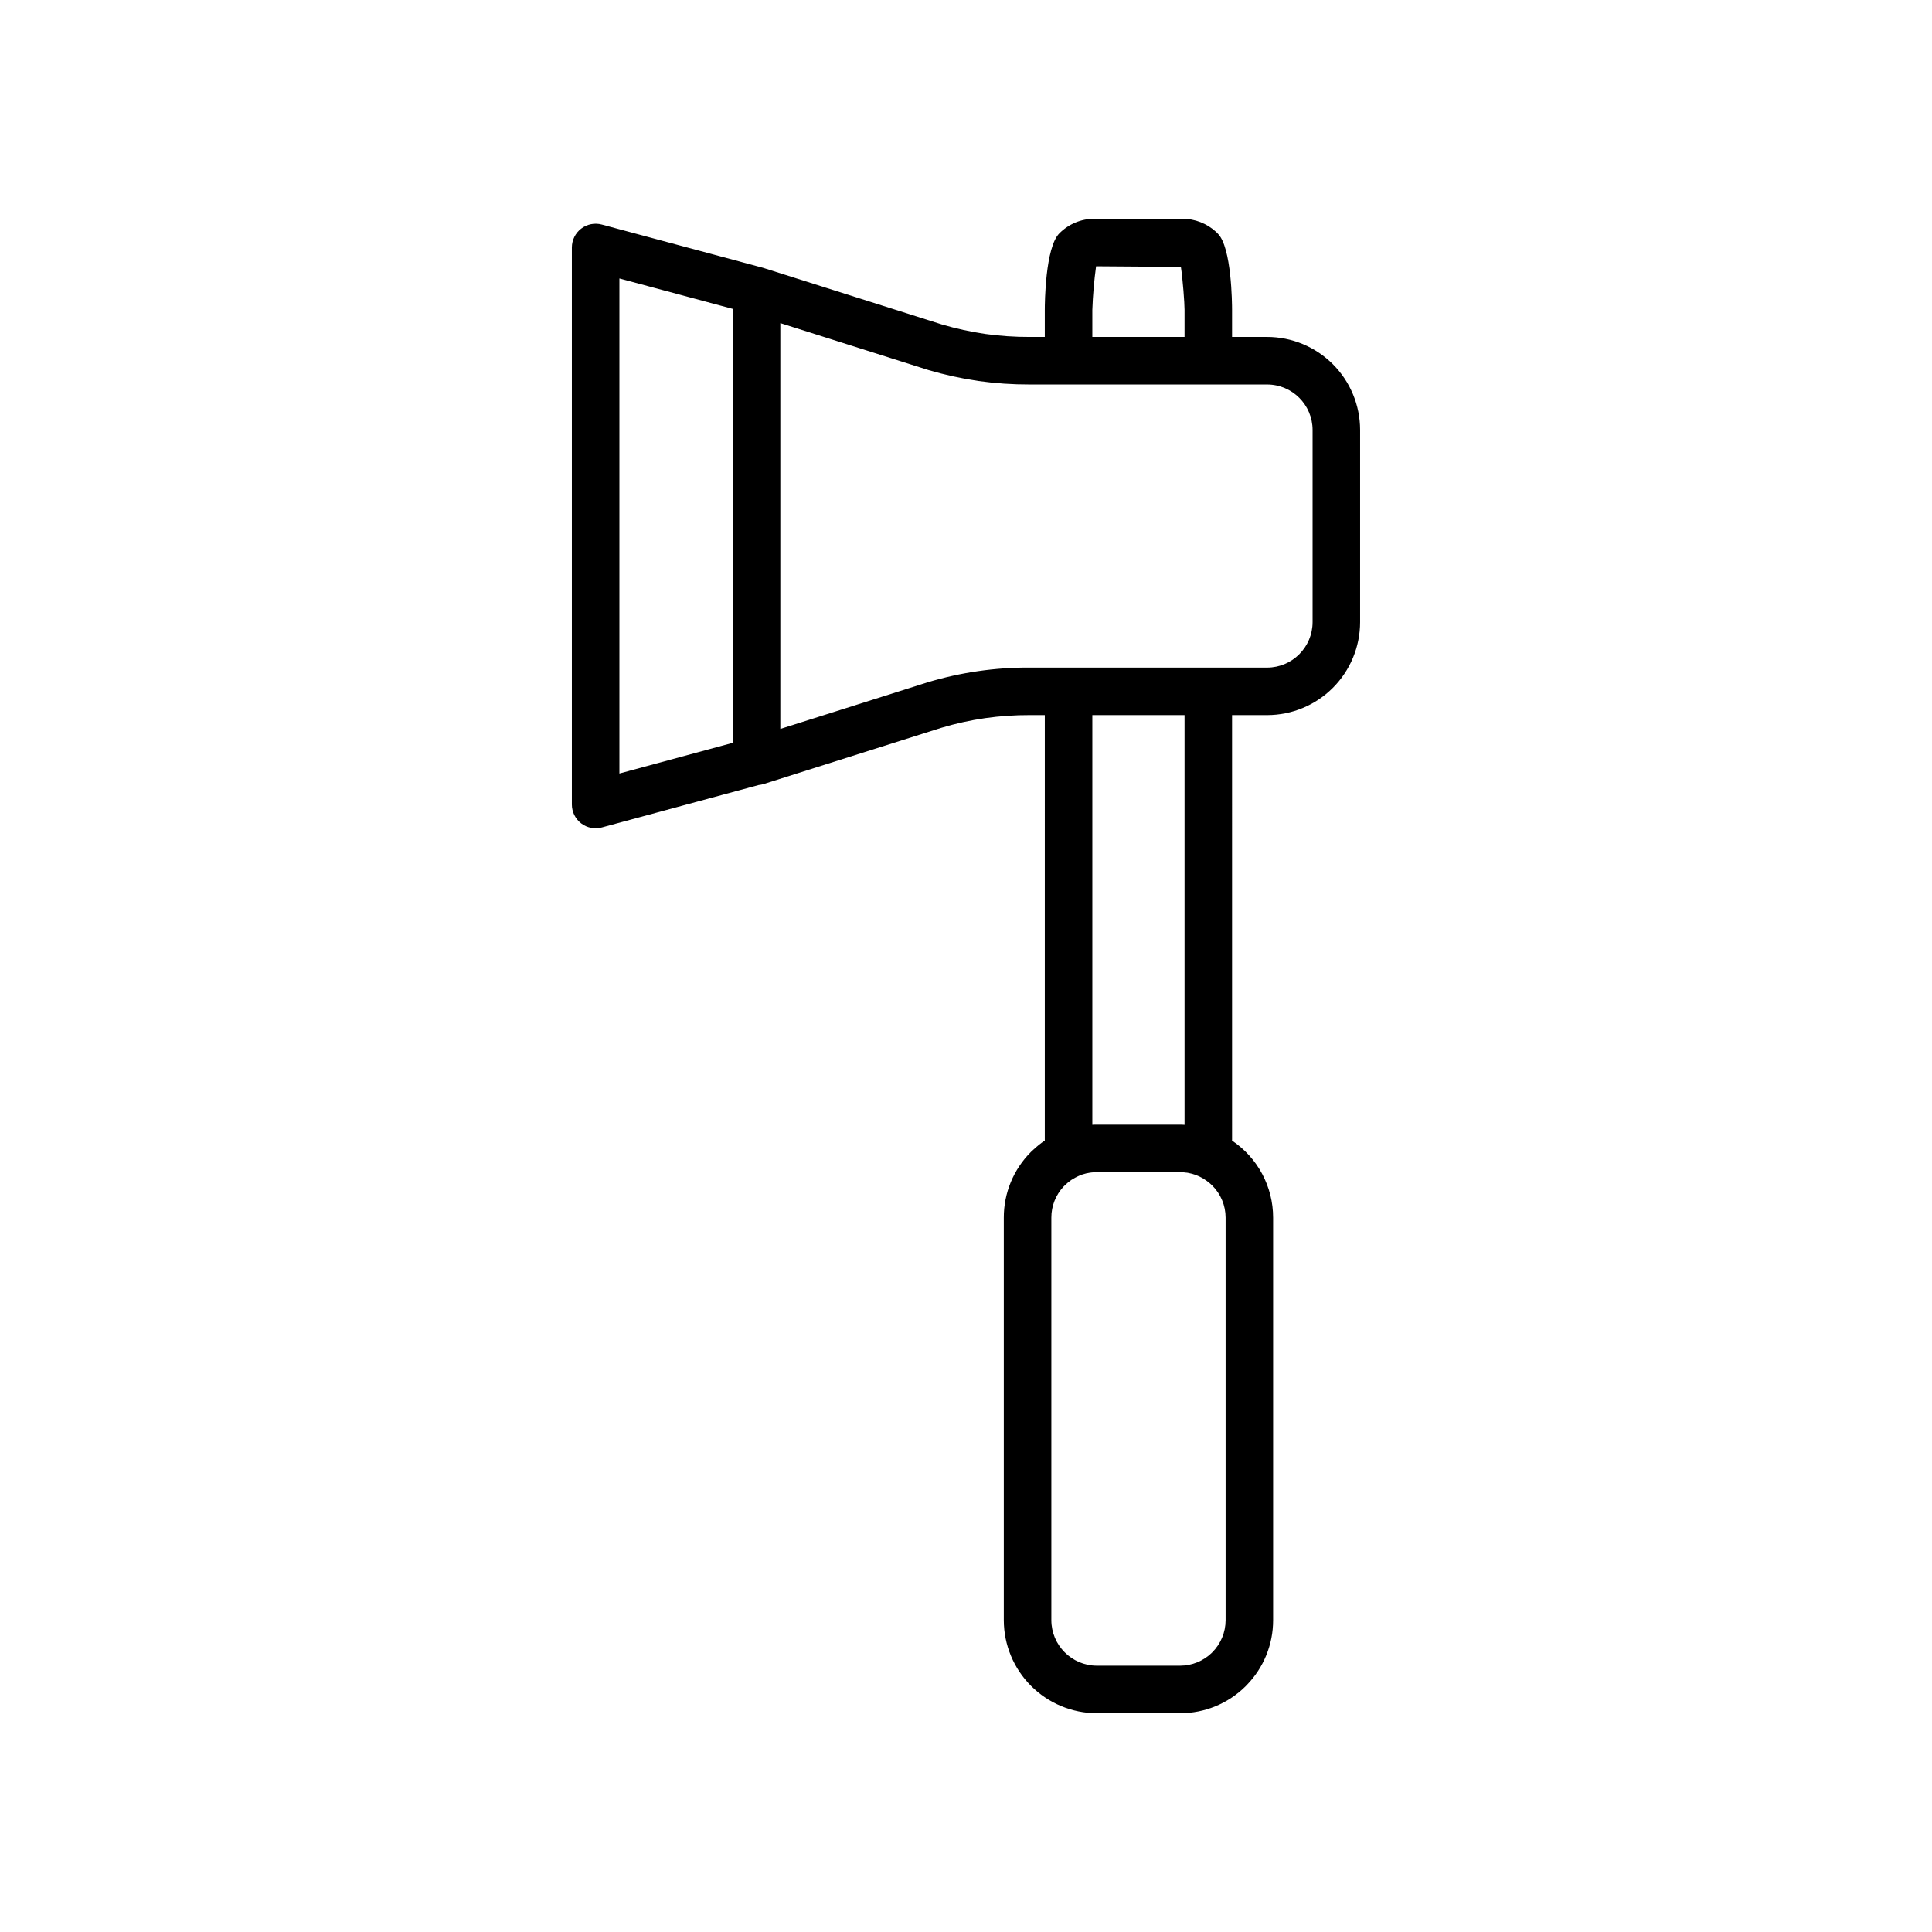 <?xml version="1.0" encoding="UTF-8"?>
<!-- Uploaded to: SVG Repo, www.svgrepo.com, Generator: SVG Repo Mixer Tools -->
<svg fill="#000000" width="800px" height="800px" version="1.1" viewBox="144 144 512 512" xmlns="http://www.w3.org/2000/svg">
 <path d="m470.51 333.51h9.309c6.531-0.008 12.793-2.609 17.41-7.231 4.613-4.617 7.211-10.883 7.215-17.414v-50.926c-0.004-6.531-2.598-12.797-7.215-17.414-4.617-4.621-10.879-7.219-17.41-7.227h-9.309v-7.191c0-1.68-0.109-16.516-3.75-20.16-0.145-0.164-0.301-0.324-0.461-0.473-2.438-2.25-5.637-3.5-8.953-3.5h-23.297c-3.492-0.008-6.844 1.387-9.305 3.863-3.754 3.754-3.863 18.586-3.863 20.27v7.191h-3.977 0.004c-3.965 0.016-7.922-0.254-11.844-0.801-3.871-0.566-7.695-1.406-11.449-2.508l-47.18-14.945c-0.074-0.023-0.152-0.051-0.23-0.07l-0.094-0.027-42.633-11.441h0.004c-1.895-0.508-3.914-0.105-5.469 1.086-1.551 1.191-2.465 3.039-2.465 4.996v147.62c0 1.961 0.914 3.809 2.469 5 1.559 1.191 3.582 1.59 5.473 1.078l41.594-11.254v0.004c0.445-0.043 0.883-0.133 1.309-0.266l47.078-14.898h0.004c3.801-1.137 7.684-1.996 11.613-2.562 3.914-0.551 7.867-0.82 11.82-0.805h3.977l-0.004 112.43c0 0.102 0.004 0.203 0.004 0.305h0.004c-1.176 0.805-2.277 1.703-3.305 2.688-0.133 0.113-0.266 0.234-0.387 0.359-4.609 4.617-7.195 10.875-7.18 17.398v106.69c0.012 6.531 2.609 12.789 7.223 17.406 4.613 4.617 10.871 7.223 17.398 7.238h22.109c6.519 0 12.773-2.582 17.387-7.184 0.094-0.09 0.184-0.184 0.266-0.281 4.488-4.594 6.996-10.758 6.992-17.18v-106.69c0.004-8.195-4.082-15.855-10.891-20.418 0.004-0.109 0.012-0.223 0.012-0.332zm-132.31 7.344-30.051 8.133v-131.19l30.051 8.066zm95.281-114.75c0.137-3.859 0.469-7.711 0.992-11.535l22.477 0.164c0.508 3.301 0.969 9.586 0.969 11.371v7.191h-24.438zm35.32 347.27c-0.004 3.199-1.281 6.266-3.547 8.523l-0.129 0.129v0.004c-2.246 2.172-5.25 3.387-8.375 3.394h-22.109c-6.637-0.035-12-5.414-12.023-12.051v-106.69c-0.008-3.078 1.164-6.039 3.281-8.277 0.082-0.078 0.168-0.156 0.25-0.234 0.547-0.551 1.145-1.047 1.781-1.488 0.148-0.078 0.301-0.164 0.441-0.254 0.418-0.266 0.852-0.5 1.301-0.707 0.074-0.031 0.145-0.062 0.211-0.098l0.441-0.184v-0.004l0.23-0.09 0.23-0.082 0.152-0.043 0.055-0.016c0.109-0.031 0.215-0.062 0.328-0.098l0.016-0.004c0.148-0.035 0.285-0.074 0.43-0.121l0.082-0.023c0.074-0.012 0.152-0.031 0.23-0.047l0.004 0.004c0.047-0.004 0.09-0.012 0.133-0.027 0.094-0.012 0.191-0.031 0.309-0.059l0.074-0.016 0.227-0.035c0.07-0.008 0.137-0.016 0.207-0.031 0.098-0.008 0.191-0.02 0.289-0.035l0.039-0.004c0.164-0.012 0.336-0.023 0.512-0.043 0.148-0.004 0.297-0.012 0.449-0.023 0.109-0.004 0.211-0.008 0.32-0.016l22.32 0.004c0.164 0.012 0.32 0.02 0.457 0.02 0.102 0.012 0.207 0.02 0.309 0.023l0.004 0.004c0.266 0.051 0.535 0.078 0.805 0.09 0.129 0.023 0.246 0.043 0.359 0.059v0.004c1.367 0.246 2.68 0.73 3.879 1.43 0.129 0.09 0.262 0.176 0.398 0.254v0.004c0.754 0.473 1.453 1.027 2.086 1.652 2.269 2.25 3.543 5.316 3.543 8.512zm-35.32-131.3v-108.57h24.438v108.59l-0.051-0.004c-0.156-0.012-0.309-0.02-0.453-0.023-0.215-0.012-0.422-0.02-0.59-0.02h-22.598c-0.156 0-0.316 0.008-0.473 0.02-0.086 0-0.18 0.004-0.273 0.012zm-16.57-121.16c-9.176-0.055-18.309 1.262-27.098 3.91l-39.02 12.348v-107.54l39.18 12.41v0.004c4.367 1.285 8.82 2.262 13.328 2.922 4.508 0.633 9.055 0.941 13.609 0.926h62.914-0.004c6.644 0.016 12.023 5.402 12.031 12.047v50.926c-0.012 6.644-5.387 12.031-12.031 12.051z"/>
</svg>